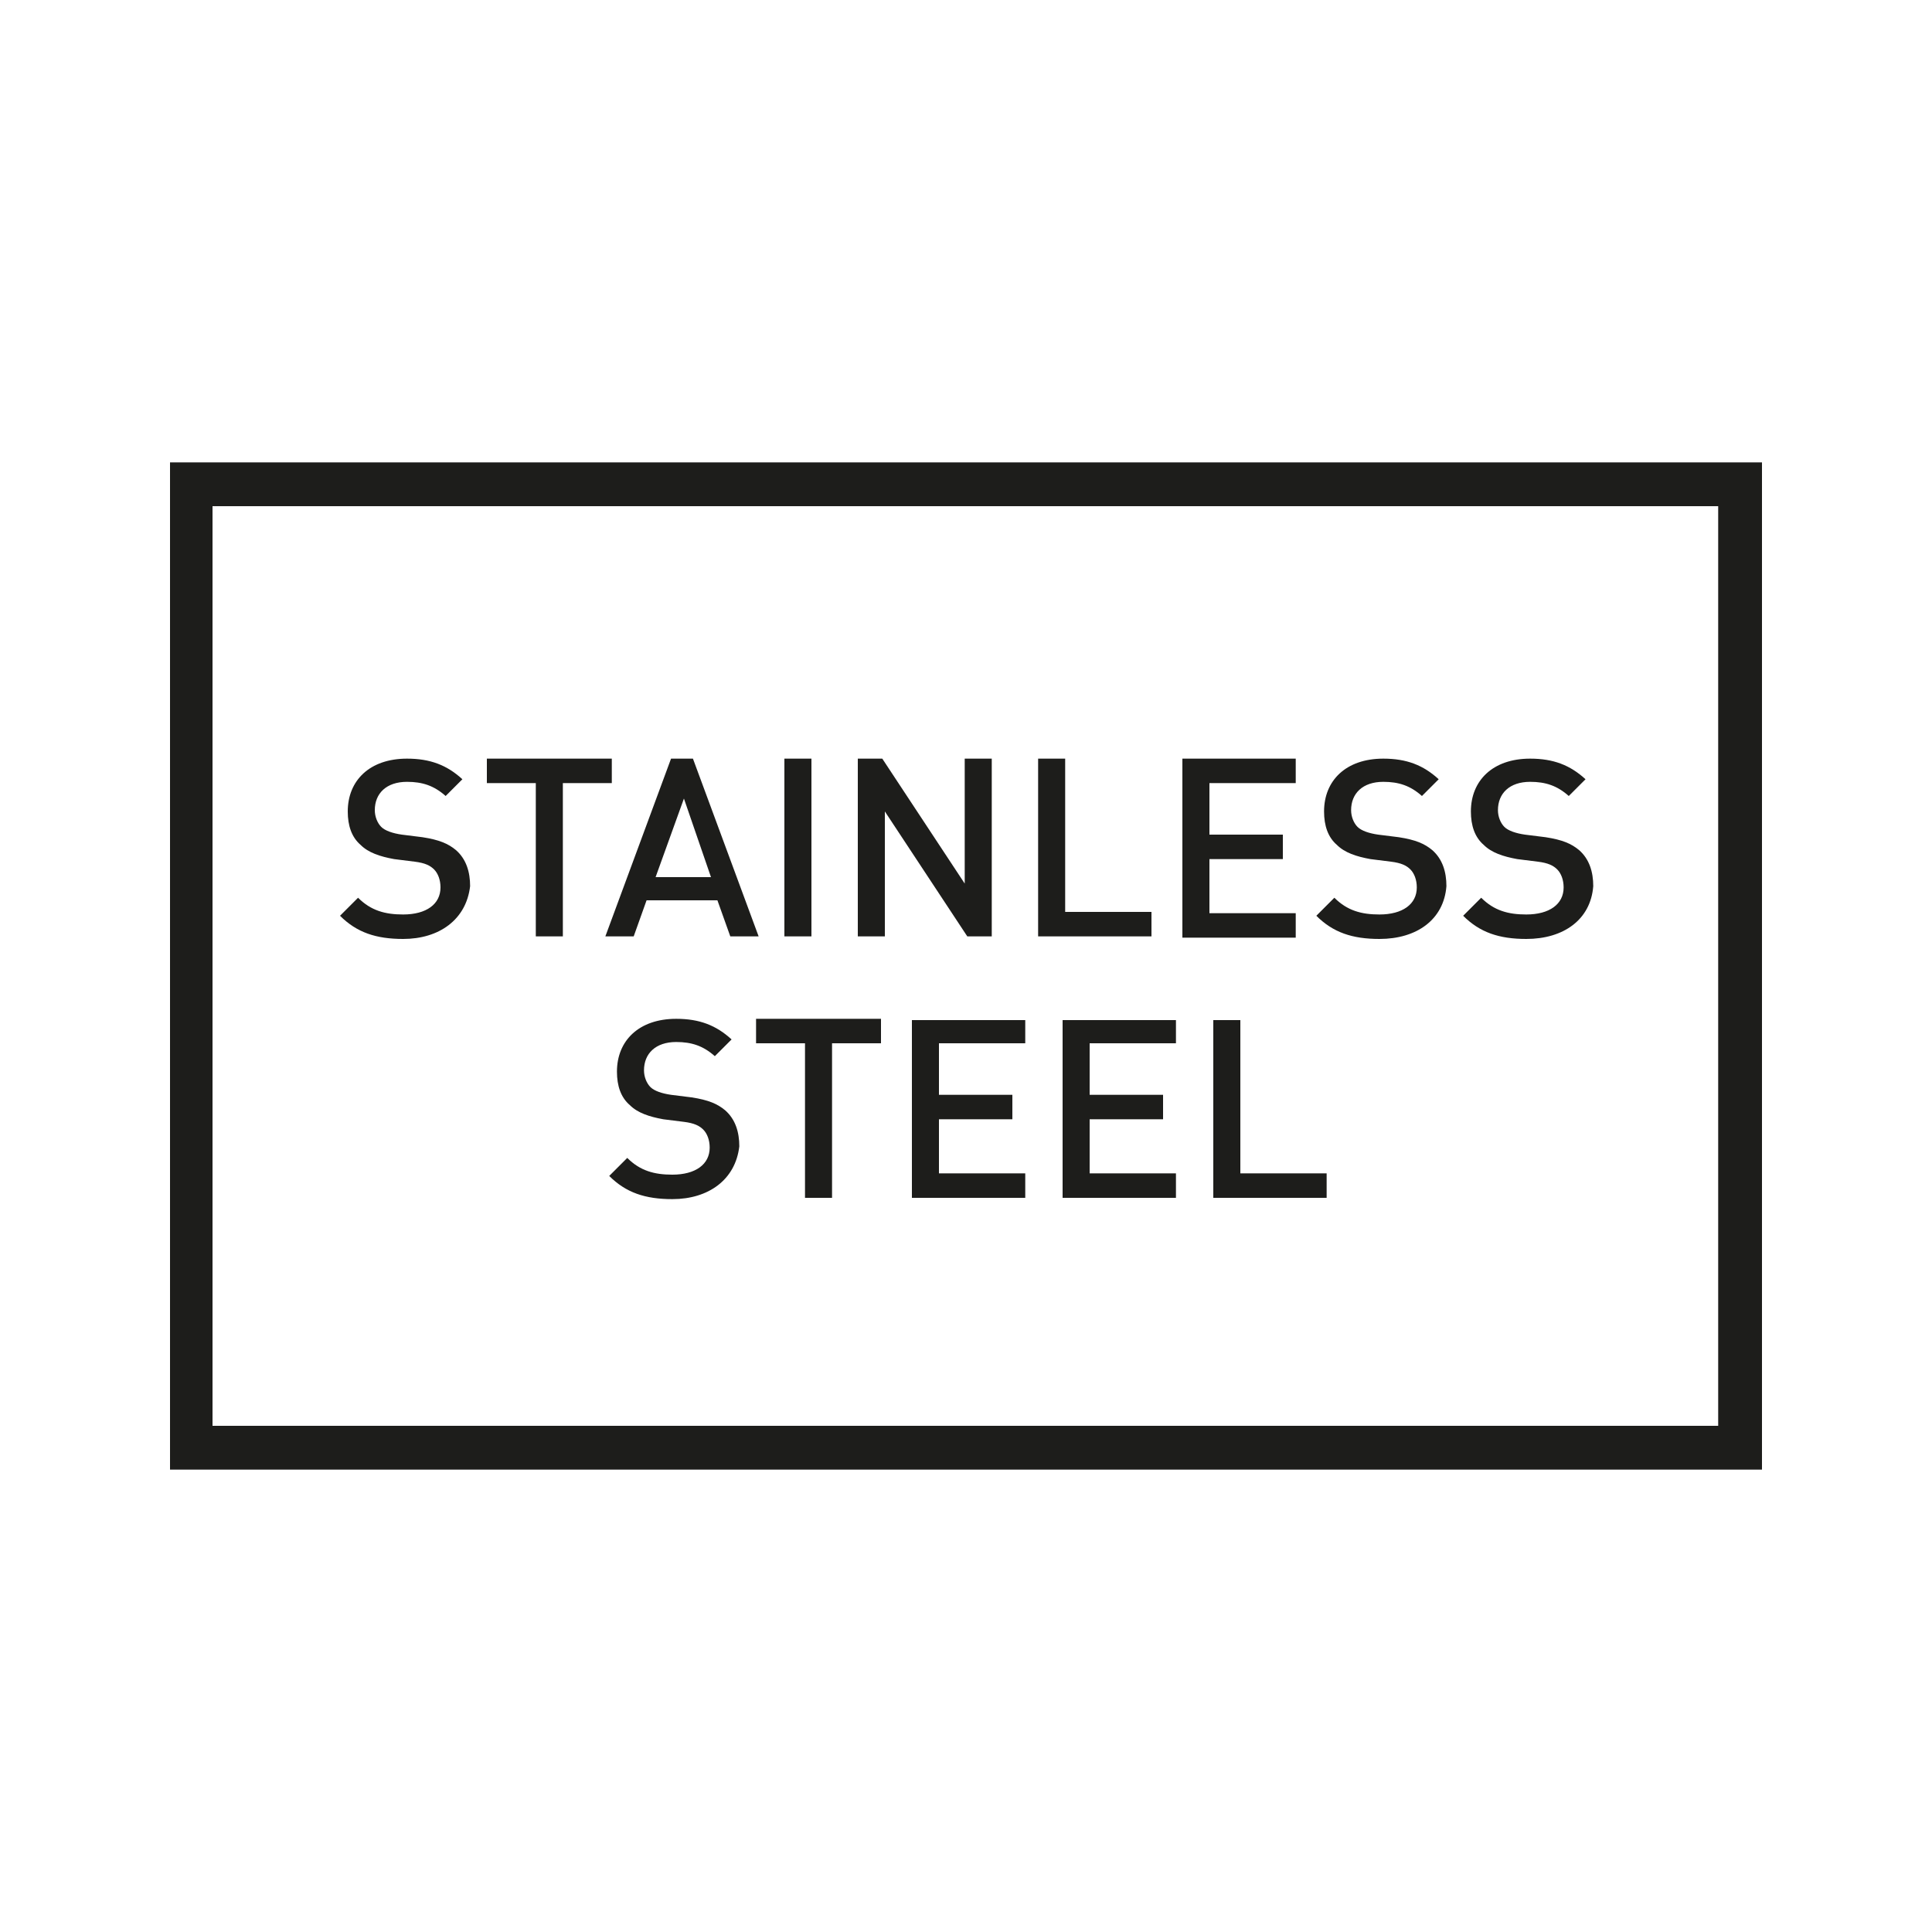 <?xml version="1.0" encoding="utf-8"?>
<!-- Generator: $$$/GeneralStr/196=Adobe Illustrator 27.6.0, SVG Export Plug-In . SVG Version: 6.00 Build 0)  -->
<svg version="1.1" id="Laag_1" xmlns="http://www.w3.org/2000/svg" xmlns:xlink="http://www.w3.org/1999/xlink" x="0px" y="0px"
	 viewBox="0 0 150 150" style="enable-background:new 0 0 150 150;" xml:space="preserve">
<style type="text/css">
	.st0{fill:#1D1D1B;}
</style>
<g>
	<g>
		<path class="st0" d="M136.8,114.1H13.2V35.9h123.6V114.1z M16.5,110.7h116.9V39.3H16.5V110.7z"/>
	</g>
	<g>
		<g>
			<path class="st0" d="M31.3,72.9c-2.1,0-3.6-0.5-4.9-1.8l1.4-1.4c1,1,2.1,1.3,3.5,1.3c1.8,0,2.9-0.8,2.9-2.1
				c0-0.6-0.2-1.1-0.5-1.4c-0.3-0.3-0.7-0.5-1.5-0.6l-1.6-0.2c-1.1-0.2-2-0.5-2.6-1.1c-0.7-0.6-1-1.5-1-2.6c0-2.4,1.7-4.1,4.6-4.1
				c1.8,0,3.1,0.5,4.3,1.6l-1.3,1.3c-0.9-0.8-1.8-1.1-3-1.1c-1.6,0-2.5,0.9-2.5,2.2c0,0.5,0.2,1,0.5,1.3c0.3,0.3,0.9,0.5,1.6,0.6
				l1.6,0.2c1.3,0.2,2,0.5,2.6,1c0.8,0.7,1.1,1.7,1.1,2.8C36.2,71.4,34.1,72.9,31.3,72.9z"/>
		</g>
		<g>
			<path class="st0" d="M43.7,60.8v11.9h-2.1V60.8h-3.8v-1.9h9.7v1.9H43.7z"/>
		</g>
		<g>
			<path class="st0" d="M56.7,72.7l-1-2.8h-5.5l-1,2.8h-2.2l5.1-13.8h1.7l5.1,13.8H56.7z M53.1,62l-2.2,6.1h4.3L53.1,62z"/>
		</g>
		<g>
			<path class="st0" d="M60.9,72.7V58.9H63v13.8H60.9z"/>
		</g>
		<g>
			<path class="st0" d="M75.1,72.7L68.7,63v9.7h-2.1V58.9h1.9l6.4,9.7v-9.7H77v13.8H75.1z"/>
		</g>
		<g>
			<path class="st0" d="M80.6,72.7V58.9h2.1v11.9h6.7v1.9H80.6z"/>
		</g>
		<g>
			<path class="st0" d="M91.8,72.7V58.9h8.8v1.9h-6.7v4h5.7v1.9h-5.7v4.2h6.7v1.9H91.8z"/>
		</g>
		<g>
			<path class="st0" d="M107.1,72.9c-2.1,0-3.6-0.5-4.9-1.8l1.4-1.4c1,1,2.1,1.3,3.5,1.3c1.8,0,2.9-0.8,2.9-2.1
				c0-0.6-0.2-1.1-0.5-1.4c-0.3-0.3-0.7-0.5-1.5-0.6l-1.6-0.2c-1.1-0.2-2-0.5-2.6-1.1c-0.7-0.6-1-1.5-1-2.6c0-2.4,1.7-4.1,4.6-4.1
				c1.8,0,3.1,0.5,4.3,1.6l-1.3,1.3c-0.9-0.8-1.8-1.1-3-1.1c-1.6,0-2.5,0.9-2.5,2.2c0,0.5,0.2,1,0.5,1.3c0.3,0.3,0.9,0.5,1.6,0.6
				l1.6,0.2c1.3,0.2,2,0.5,2.6,1c0.8,0.7,1.1,1.7,1.1,2.8C112.1,71.4,110,72.9,107.1,72.9z"/>
		</g>
		<g>
			<path class="st0" d="M118.5,72.9c-2.1,0-3.6-0.5-4.9-1.8l1.4-1.4c1,1,2.1,1.3,3.5,1.3c1.8,0,2.9-0.8,2.9-2.1
				c0-0.6-0.2-1.1-0.5-1.4c-0.3-0.3-0.7-0.5-1.5-0.6l-1.6-0.2c-1.1-0.2-2-0.5-2.6-1.1c-0.7-0.6-1-1.5-1-2.6c0-2.4,1.7-4.1,4.6-4.1
				c1.8,0,3.1,0.5,4.3,1.6l-1.3,1.3c-0.9-0.8-1.8-1.1-3-1.1c-1.6,0-2.5,0.9-2.5,2.2c0,0.5,0.2,1,0.5,1.3c0.3,0.3,0.9,0.5,1.6,0.6
				l1.6,0.2c1.3,0.2,2,0.5,2.6,1c0.8,0.7,1.1,1.7,1.1,2.8C123.5,71.4,121.4,72.9,118.5,72.9z"/>
		</g>
	</g>
	<g>
		<g>
			<path class="st0" d="M52.2,93.1c-2.1,0-3.6-0.5-4.9-1.8l1.4-1.4c1,1,2.1,1.3,3.5,1.3c1.8,0,2.9-0.8,2.9-2.1
				c0-0.6-0.2-1.1-0.5-1.4c-0.3-0.3-0.7-0.5-1.5-0.6l-1.6-0.2c-1.1-0.2-2-0.5-2.6-1.1c-0.7-0.6-1-1.5-1-2.6c0-2.4,1.7-4.1,4.6-4.1
				c1.8,0,3.1,0.5,4.3,1.6l-1.3,1.3c-0.9-0.8-1.8-1.1-3-1.1c-1.6,0-2.5,0.9-2.5,2.2c0,0.5,0.2,1,0.5,1.3c0.3,0.3,0.9,0.5,1.6,0.6
				l1.6,0.2c1.3,0.2,2,0.5,2.6,1c0.8,0.7,1.1,1.7,1.1,2.8C57.1,91.6,55,93.1,52.2,93.1z"/>
		</g>
		<g>
			<path class="st0" d="M64.6,81V93h-2.1V81h-3.8v-1.9h9.7V81H64.6z"/>
		</g>
		<g>
			<path class="st0" d="M70.8,93V79.2h8.8V81h-6.7v4h5.7v1.9h-5.7v4.2h6.7V93H70.8z"/>
		</g>
		<g>
			<path class="st0" d="M82.5,93V79.2h8.8V81h-6.7v4h5.7v1.9h-5.7v4.2h6.7V93H82.5z"/>
		</g>
		<g>
			<path class="st0" d="M94.2,93V79.2h2.1v11.9h6.7V93H94.2z"/>
		</g>
	</g>
</g>
</svg>
